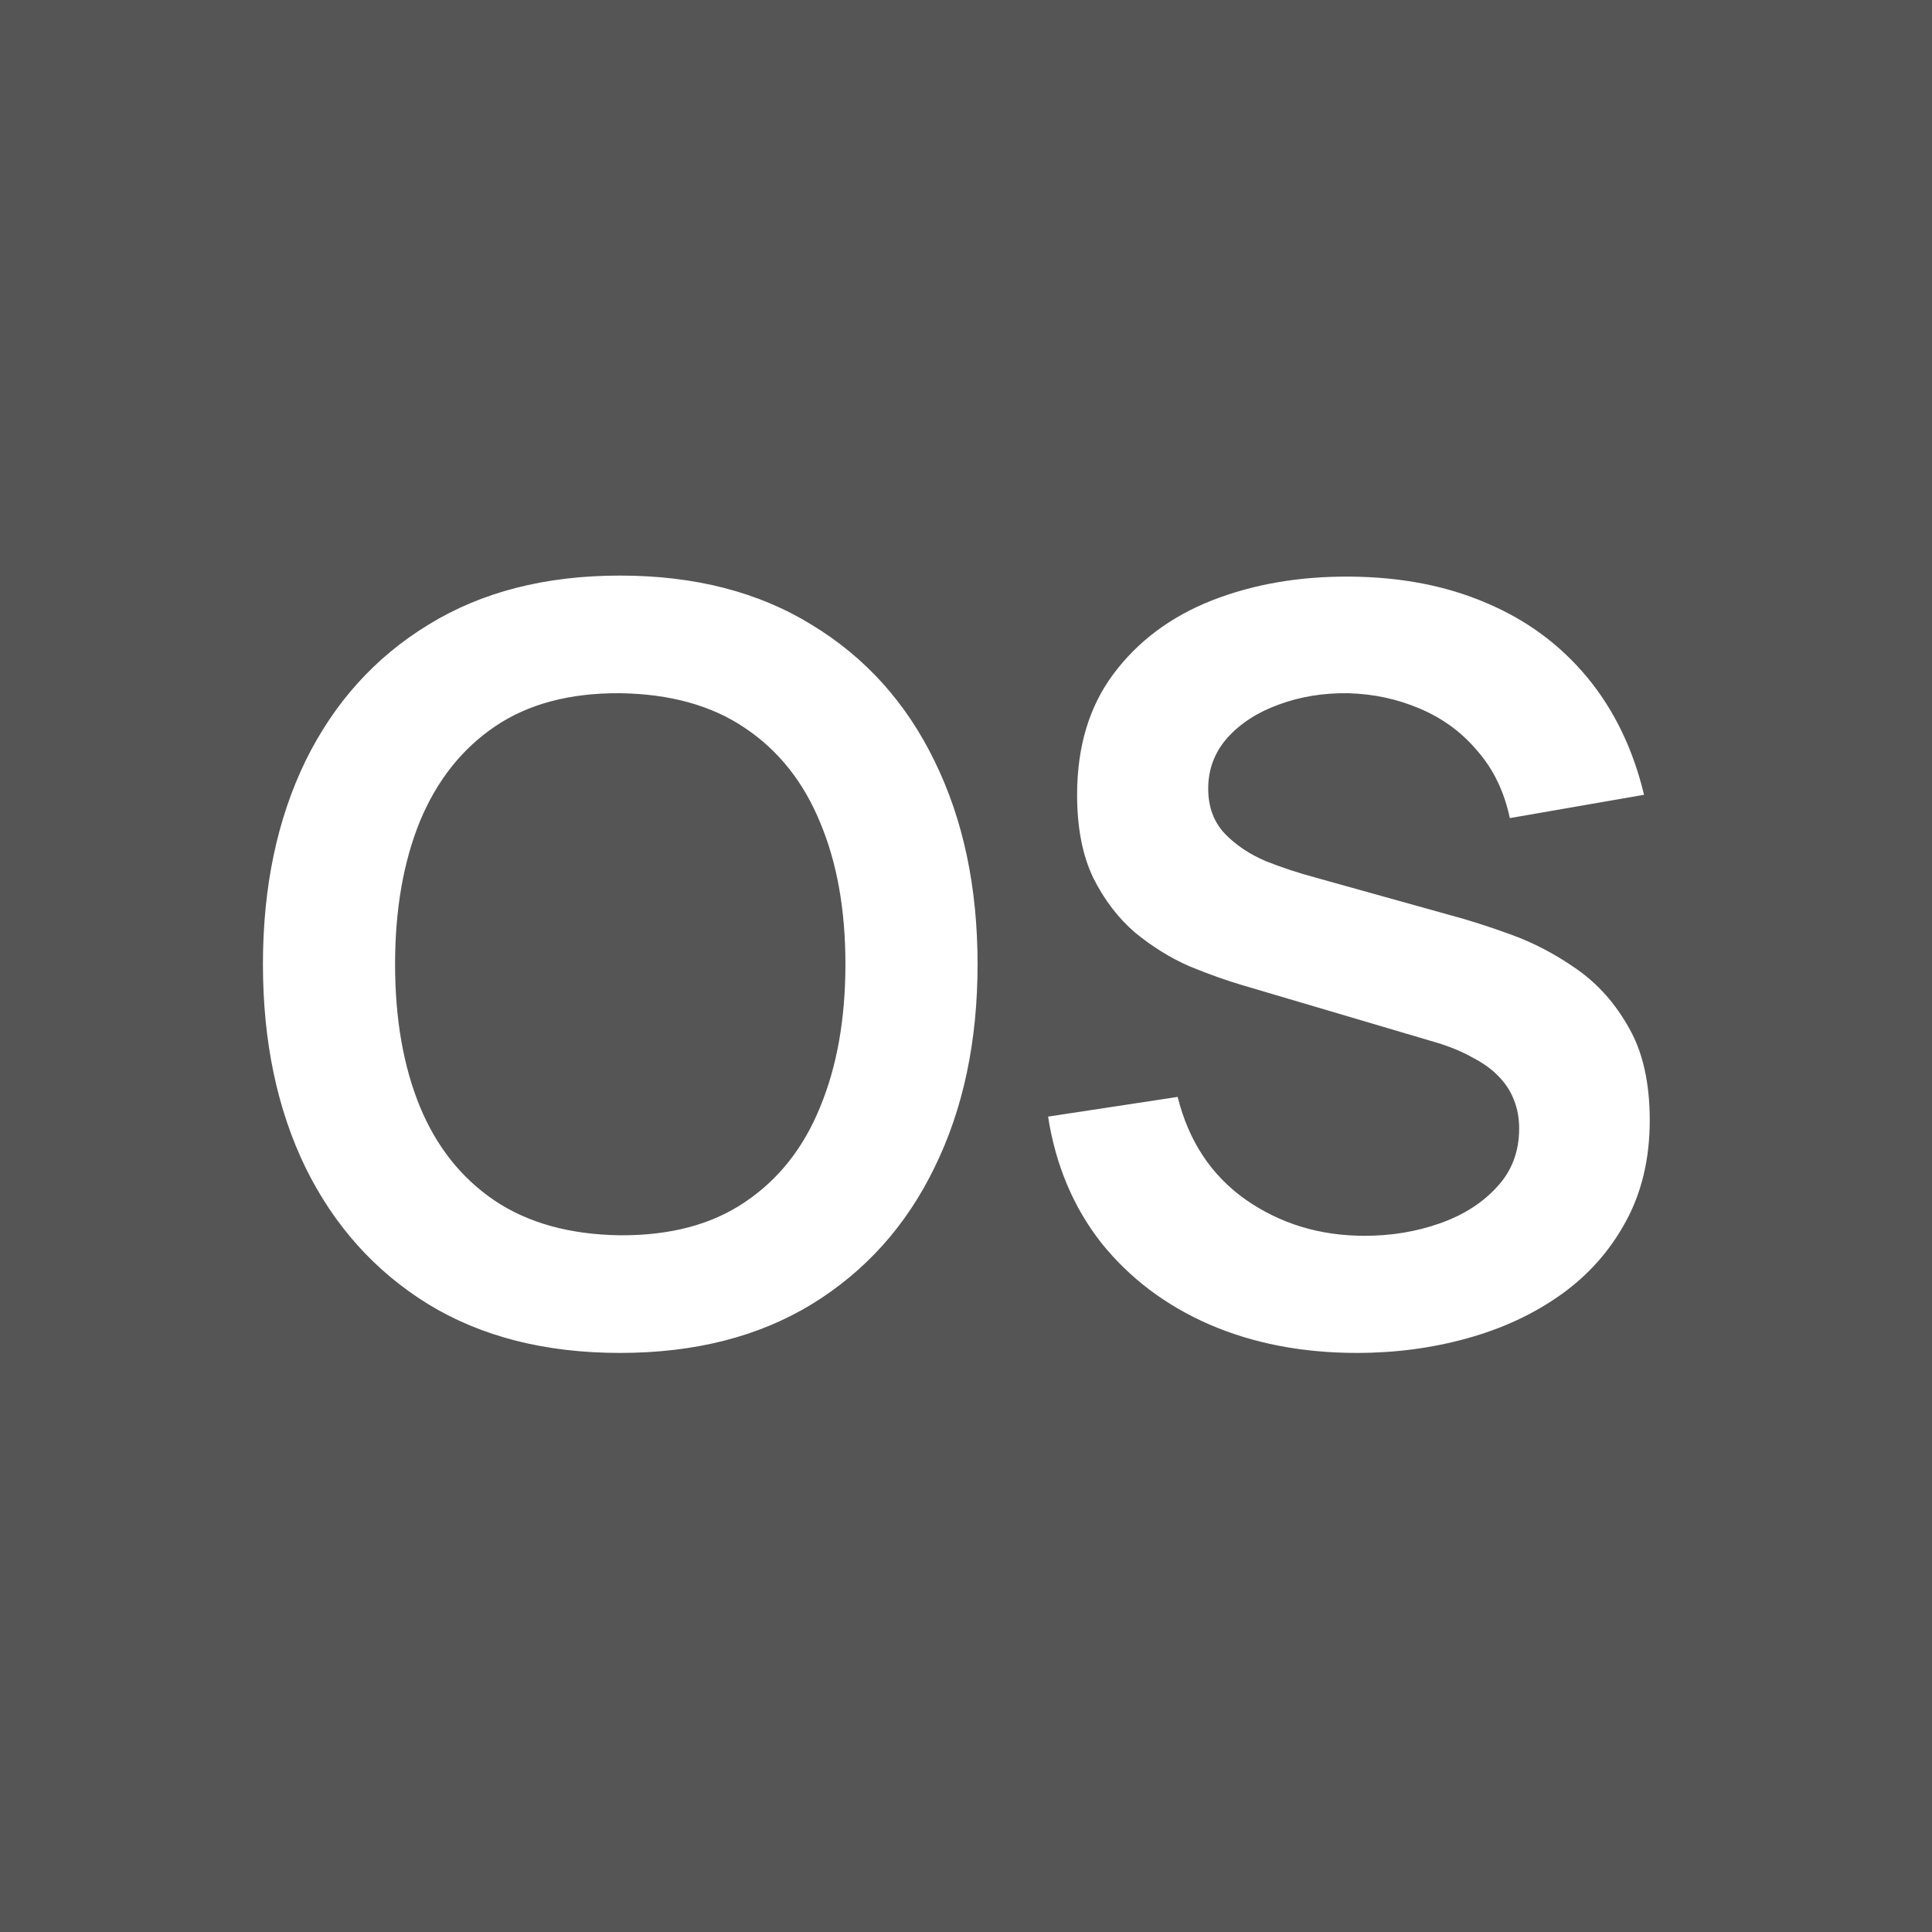<?xml version="1.0" encoding="UTF-8"?> <svg xmlns="http://www.w3.org/2000/svg" width="180" height="180" viewBox="0 0 180 180" fill="none"><rect width="180" height="180" fill="#555555"></rect><path d="M57.764 126.049C50.811 126.049 44.856 124.536 39.899 121.51C34.942 118.452 31.128 114.203 28.456 108.763C25.817 103.324 24.497 97.015 24.497 89.837C24.497 82.659 25.817 76.35 28.456 70.91C31.128 65.47 34.942 61.238 39.899 58.212C44.856 55.154 50.811 53.625 57.764 53.625C64.716 53.625 70.671 55.154 75.628 58.212C80.617 61.238 84.431 65.47 87.071 70.91C89.743 76.35 91.078 82.659 91.078 89.837C91.078 97.015 89.743 103.324 87.071 108.763C84.431 114.203 80.617 118.452 75.628 121.51C70.671 124.536 64.716 126.049 57.764 126.049ZM57.764 115.088C62.431 115.121 66.309 114.091 69.4 111.998C72.522 109.906 74.855 106.961 76.4 103.163C77.978 99.365 78.766 94.922 78.766 89.837C78.766 84.751 77.978 80.341 76.4 76.607C74.855 72.841 72.522 69.912 69.4 67.82C66.309 65.728 62.431 64.65 57.764 64.585C53.096 64.553 49.218 65.583 46.127 67.675C43.037 69.767 40.704 72.713 39.127 76.511C37.581 80.309 36.809 84.751 36.809 89.837C36.809 94.922 37.581 99.348 39.127 103.114C40.672 106.848 42.989 109.761 46.079 111.854C49.201 113.946 53.096 115.024 57.764 115.088ZM126.423 126.049C121.337 126.049 116.751 125.163 112.663 123.393C108.607 121.623 105.259 119.096 102.62 115.813C100.013 112.497 98.355 108.57 97.647 104.032L109.718 102.197C110.748 106.317 112.856 109.504 116.043 111.757C119.261 114.01 122.963 115.137 127.147 115.137C129.626 115.137 131.96 114.75 134.148 113.978C136.337 113.205 138.108 112.079 139.459 110.598C140.844 109.118 141.536 107.299 141.536 105.142C141.536 104.177 141.375 103.291 141.053 102.487C140.731 101.65 140.248 100.91 139.604 100.266C138.993 99.622 138.188 99.043 137.19 98.528C136.225 97.98 135.098 97.514 133.81 97.127L115.849 91.816C114.304 91.366 112.631 90.77 110.828 90.03C109.058 89.257 107.368 88.211 105.758 86.892C104.181 85.54 102.878 83.834 101.848 81.774C100.85 79.681 100.351 77.106 100.351 74.049C100.351 69.574 101.477 65.824 103.731 62.799C106.016 59.741 109.074 57.455 112.904 55.943C116.767 54.43 121.048 53.689 125.747 53.722C130.511 53.754 134.76 54.575 138.494 56.184C142.228 57.761 145.35 60.063 147.861 63.088C150.371 66.114 152.142 69.767 153.172 74.049L140.667 76.221C140.152 73.775 139.154 71.699 137.673 69.993C136.225 68.255 134.438 66.935 132.314 66.034C130.221 65.132 127.984 64.65 125.602 64.585C123.285 64.553 121.128 64.907 119.133 65.647C117.169 66.356 115.576 67.385 114.353 68.737C113.162 70.089 112.566 71.666 112.566 73.469C112.566 75.175 113.081 76.575 114.111 77.67C115.141 78.732 116.413 79.585 117.926 80.229C119.471 80.84 121.032 81.355 122.609 81.774L135.066 85.25C136.772 85.701 138.687 86.312 140.811 87.085C142.936 87.857 144.98 88.936 146.943 90.32C148.907 91.704 150.516 93.522 151.771 95.775C153.059 98.029 153.703 100.893 153.703 104.37C153.703 107.975 152.946 111.145 151.433 113.881C149.953 116.585 147.941 118.838 145.398 120.641C142.855 122.443 139.942 123.795 136.659 124.697C133.408 125.598 129.996 126.049 126.423 126.049Z" fill="white"></path></svg> 